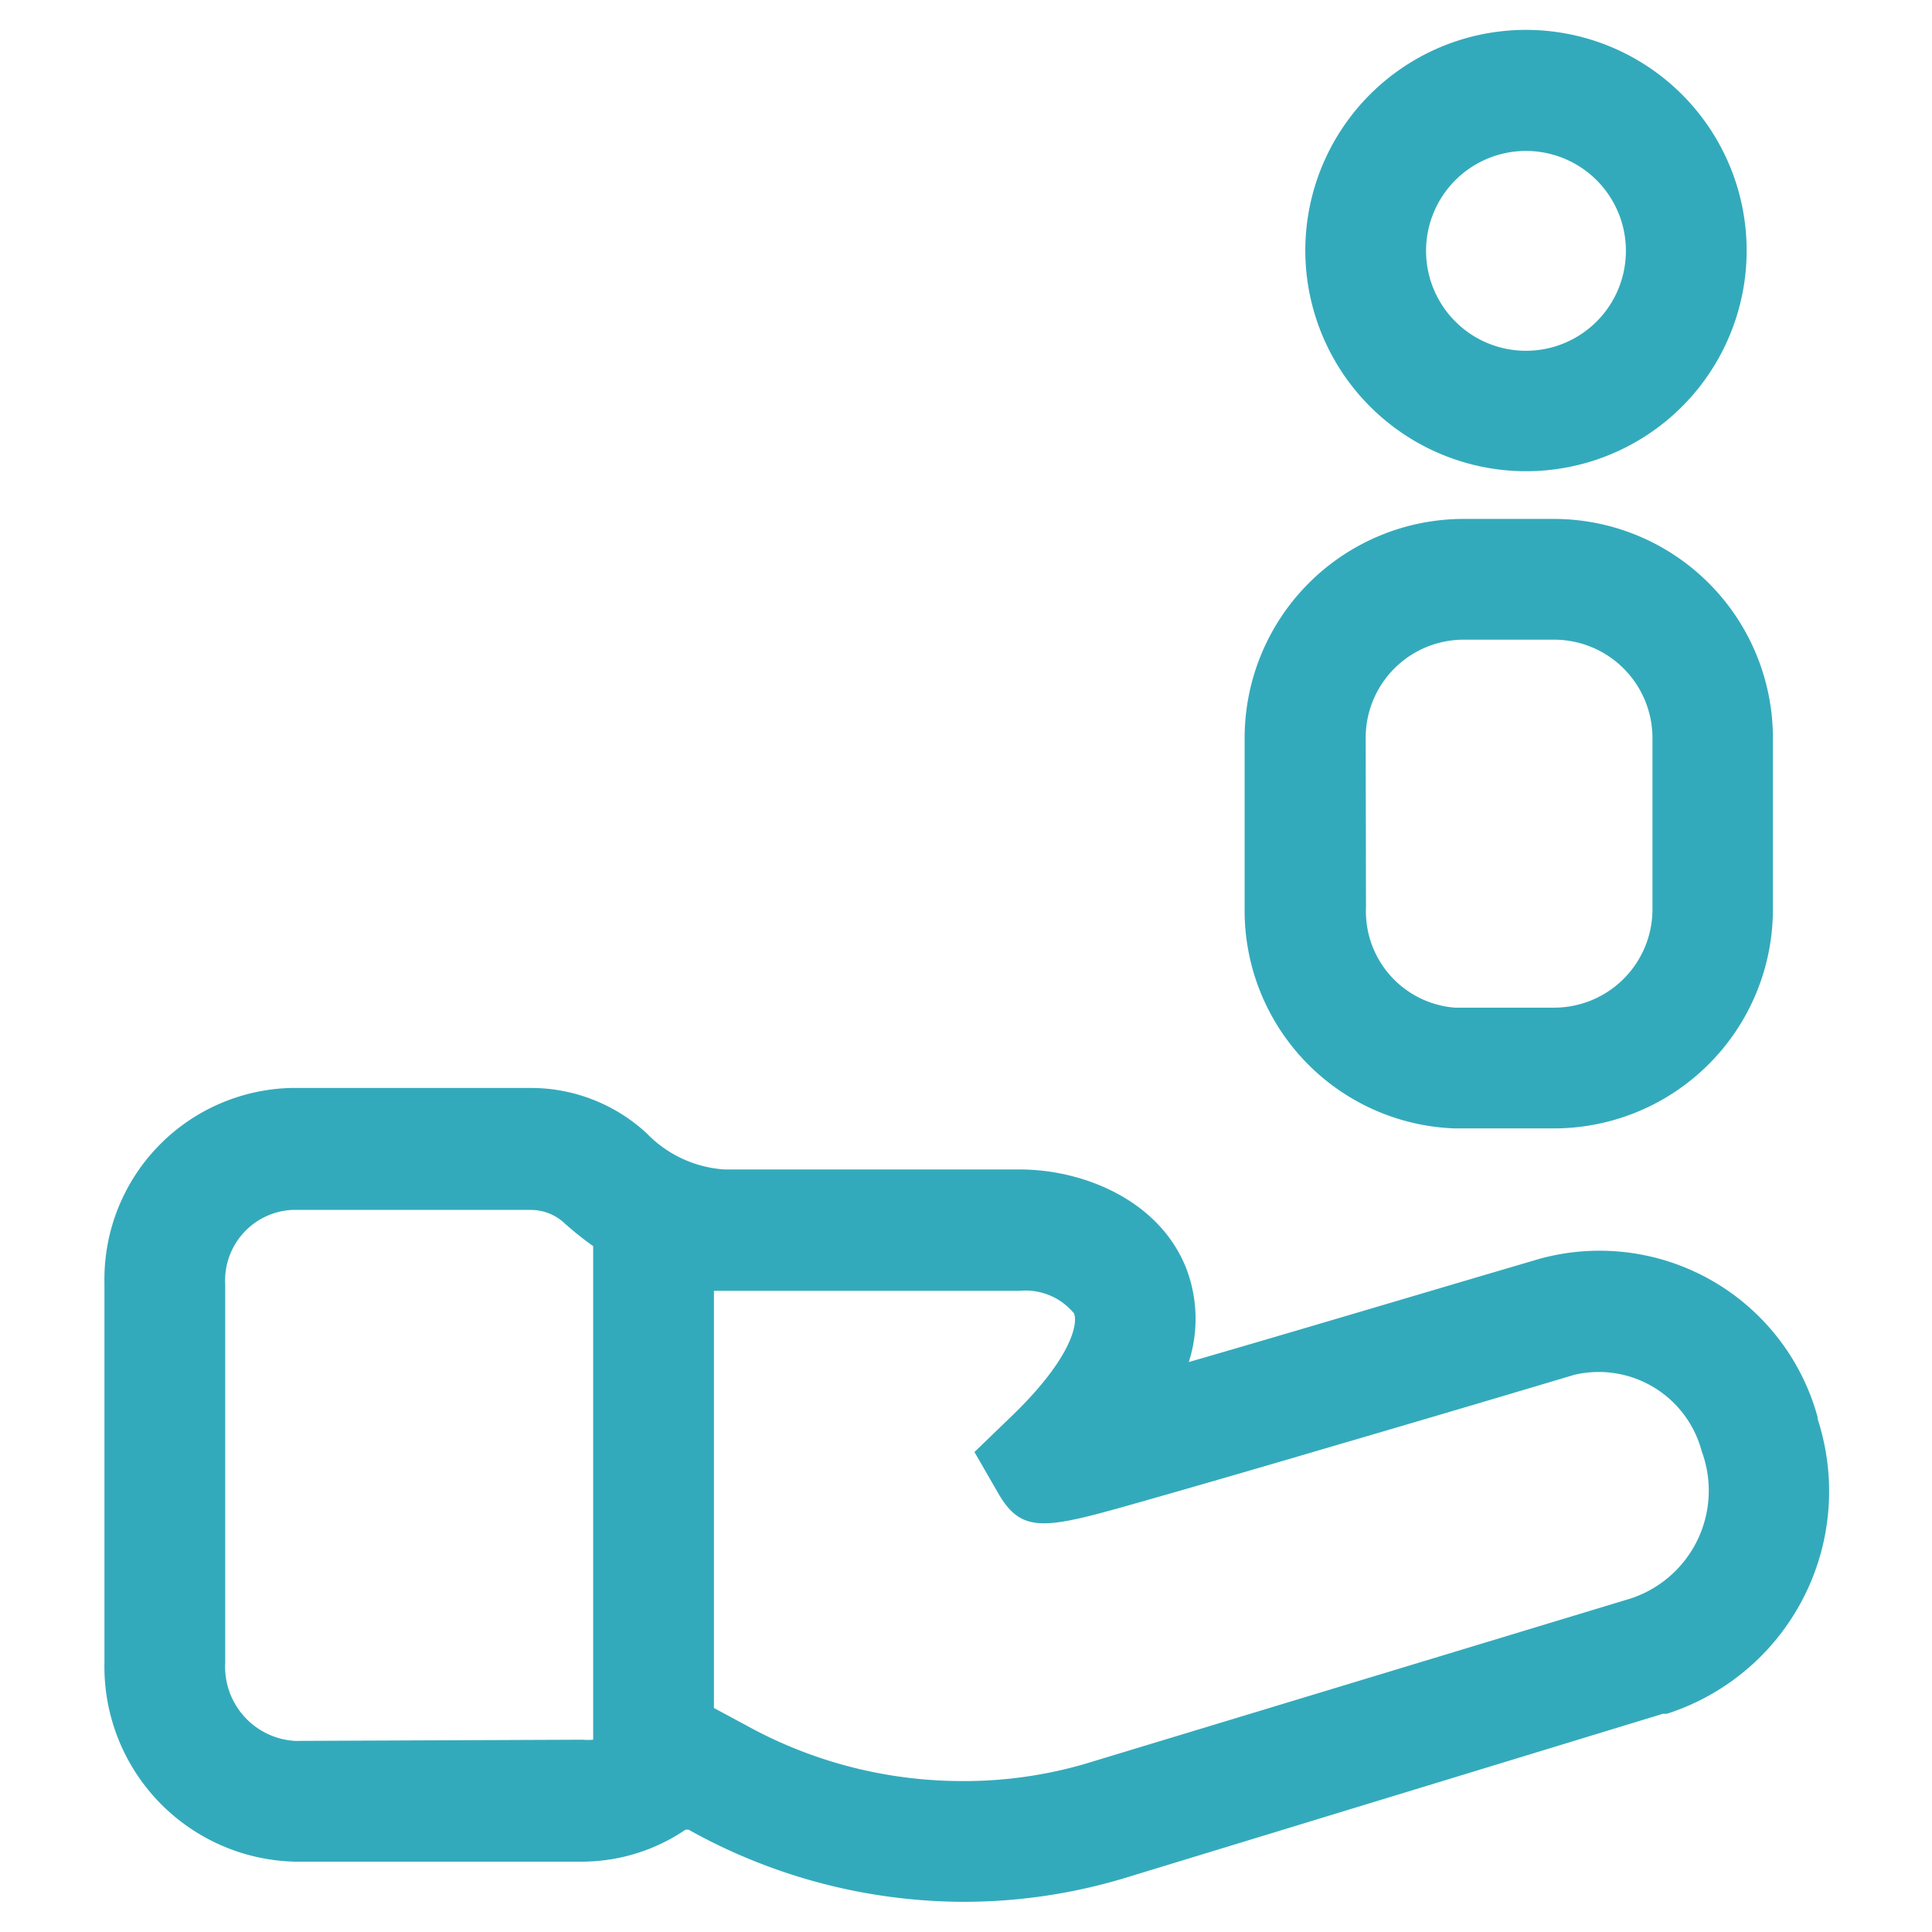 <svg
    width='30'
    height='30'
    data-name="Layer 1"
    xmlns="http://www.w3.org/2000/svg"
    viewBox="0 0 64 64"
>
    <path
        fill='#33aabb'
        d="M60.21,47l0-.06A7.49,7.49,0,0,0,51,41.7c-3.41,1-8.09,2.4-11.62,3.42A4.68,4.68,0,0,0,39.29,42c-.9-2.25-3.41-3.26-5.51-3.26H24a3.94,3.94,0,0,1-2.58-1.2,5.65,5.65,0,0,0-3.84-1.5H9.67a6.34,6.34,0,0,0-6.21,6.46V55.09a6.46,6.46,0,0,0,6.32,6.58h9.51a6.13,6.13,0,0,0,3.42-1.06l.1,0A18.75,18.75,0,0,0,31.87,63a18.47,18.47,0,0,0,5.56-.84l17.66-5.39.13,0A7.74,7.74,0,0,0,60.21,47ZM9.78,57.67a2.46,2.46,0,0,1-2.32-2.58V42.54a2.34,2.34,0,0,1,2.21-2.46h7.9a1.63,1.63,0,0,1,1.14.45,10.64,10.64,0,0,0,.94.75V57.63a2.2,2.2,0,0,1-.36,0ZM53.86,53,36.24,58.34a14.27,14.27,0,0,1-4.37.66,14.8,14.8,0,0,1-7.16-1.85l-1.06-.57V42.76l.34,0h9.79a2.08,2.08,0,0,1,1.8.75c.14.36-.12,1.55-2.15,3.48L32.28,48.1l.79,1.37c.81,1.4,1.6,1.17,4.94.22,1.58-.45,3.69-1.06,5.79-1.68,4.18-1.22,8.36-2.47,8.36-2.47a3.53,3.53,0,0,1,4.21,2.53A3.76,3.76,0,0,1,53.86,53Z"
    ></path>
    <path
        fill='#33aabb'
        d="M50.55,15.61a7.31,7.31,0,1,0-7.31-7.3A7.32,7.32,0,0,0,50.55,15.61ZM50.55,5a3.31,3.31,0,1,1-3.31,3.31A3.31,3.31,0,0,1,50.55,5Z"
    ></path>
    <path
        fill='#33aabb'
        d="M48.18,37.38h3.3a7.26,7.26,0,0,0,7.25-7.25V24.44a7.26,7.26,0,0,0-7.25-7.25h-3a7.26,7.26,0,0,0-7.25,7.25V30.1A7.22,7.22,0,0,0,48.18,37.38ZM45.24,24.44a3.25,3.25,0,0,1,3.25-3.25h3a3.26,3.26,0,0,1,3.25,3.25v5.69a3.26,3.26,0,0,1-3.25,3.25h-3.3a3.2,3.2,0,0,1-2.94-3.32Z"
    ></path>
</svg>
